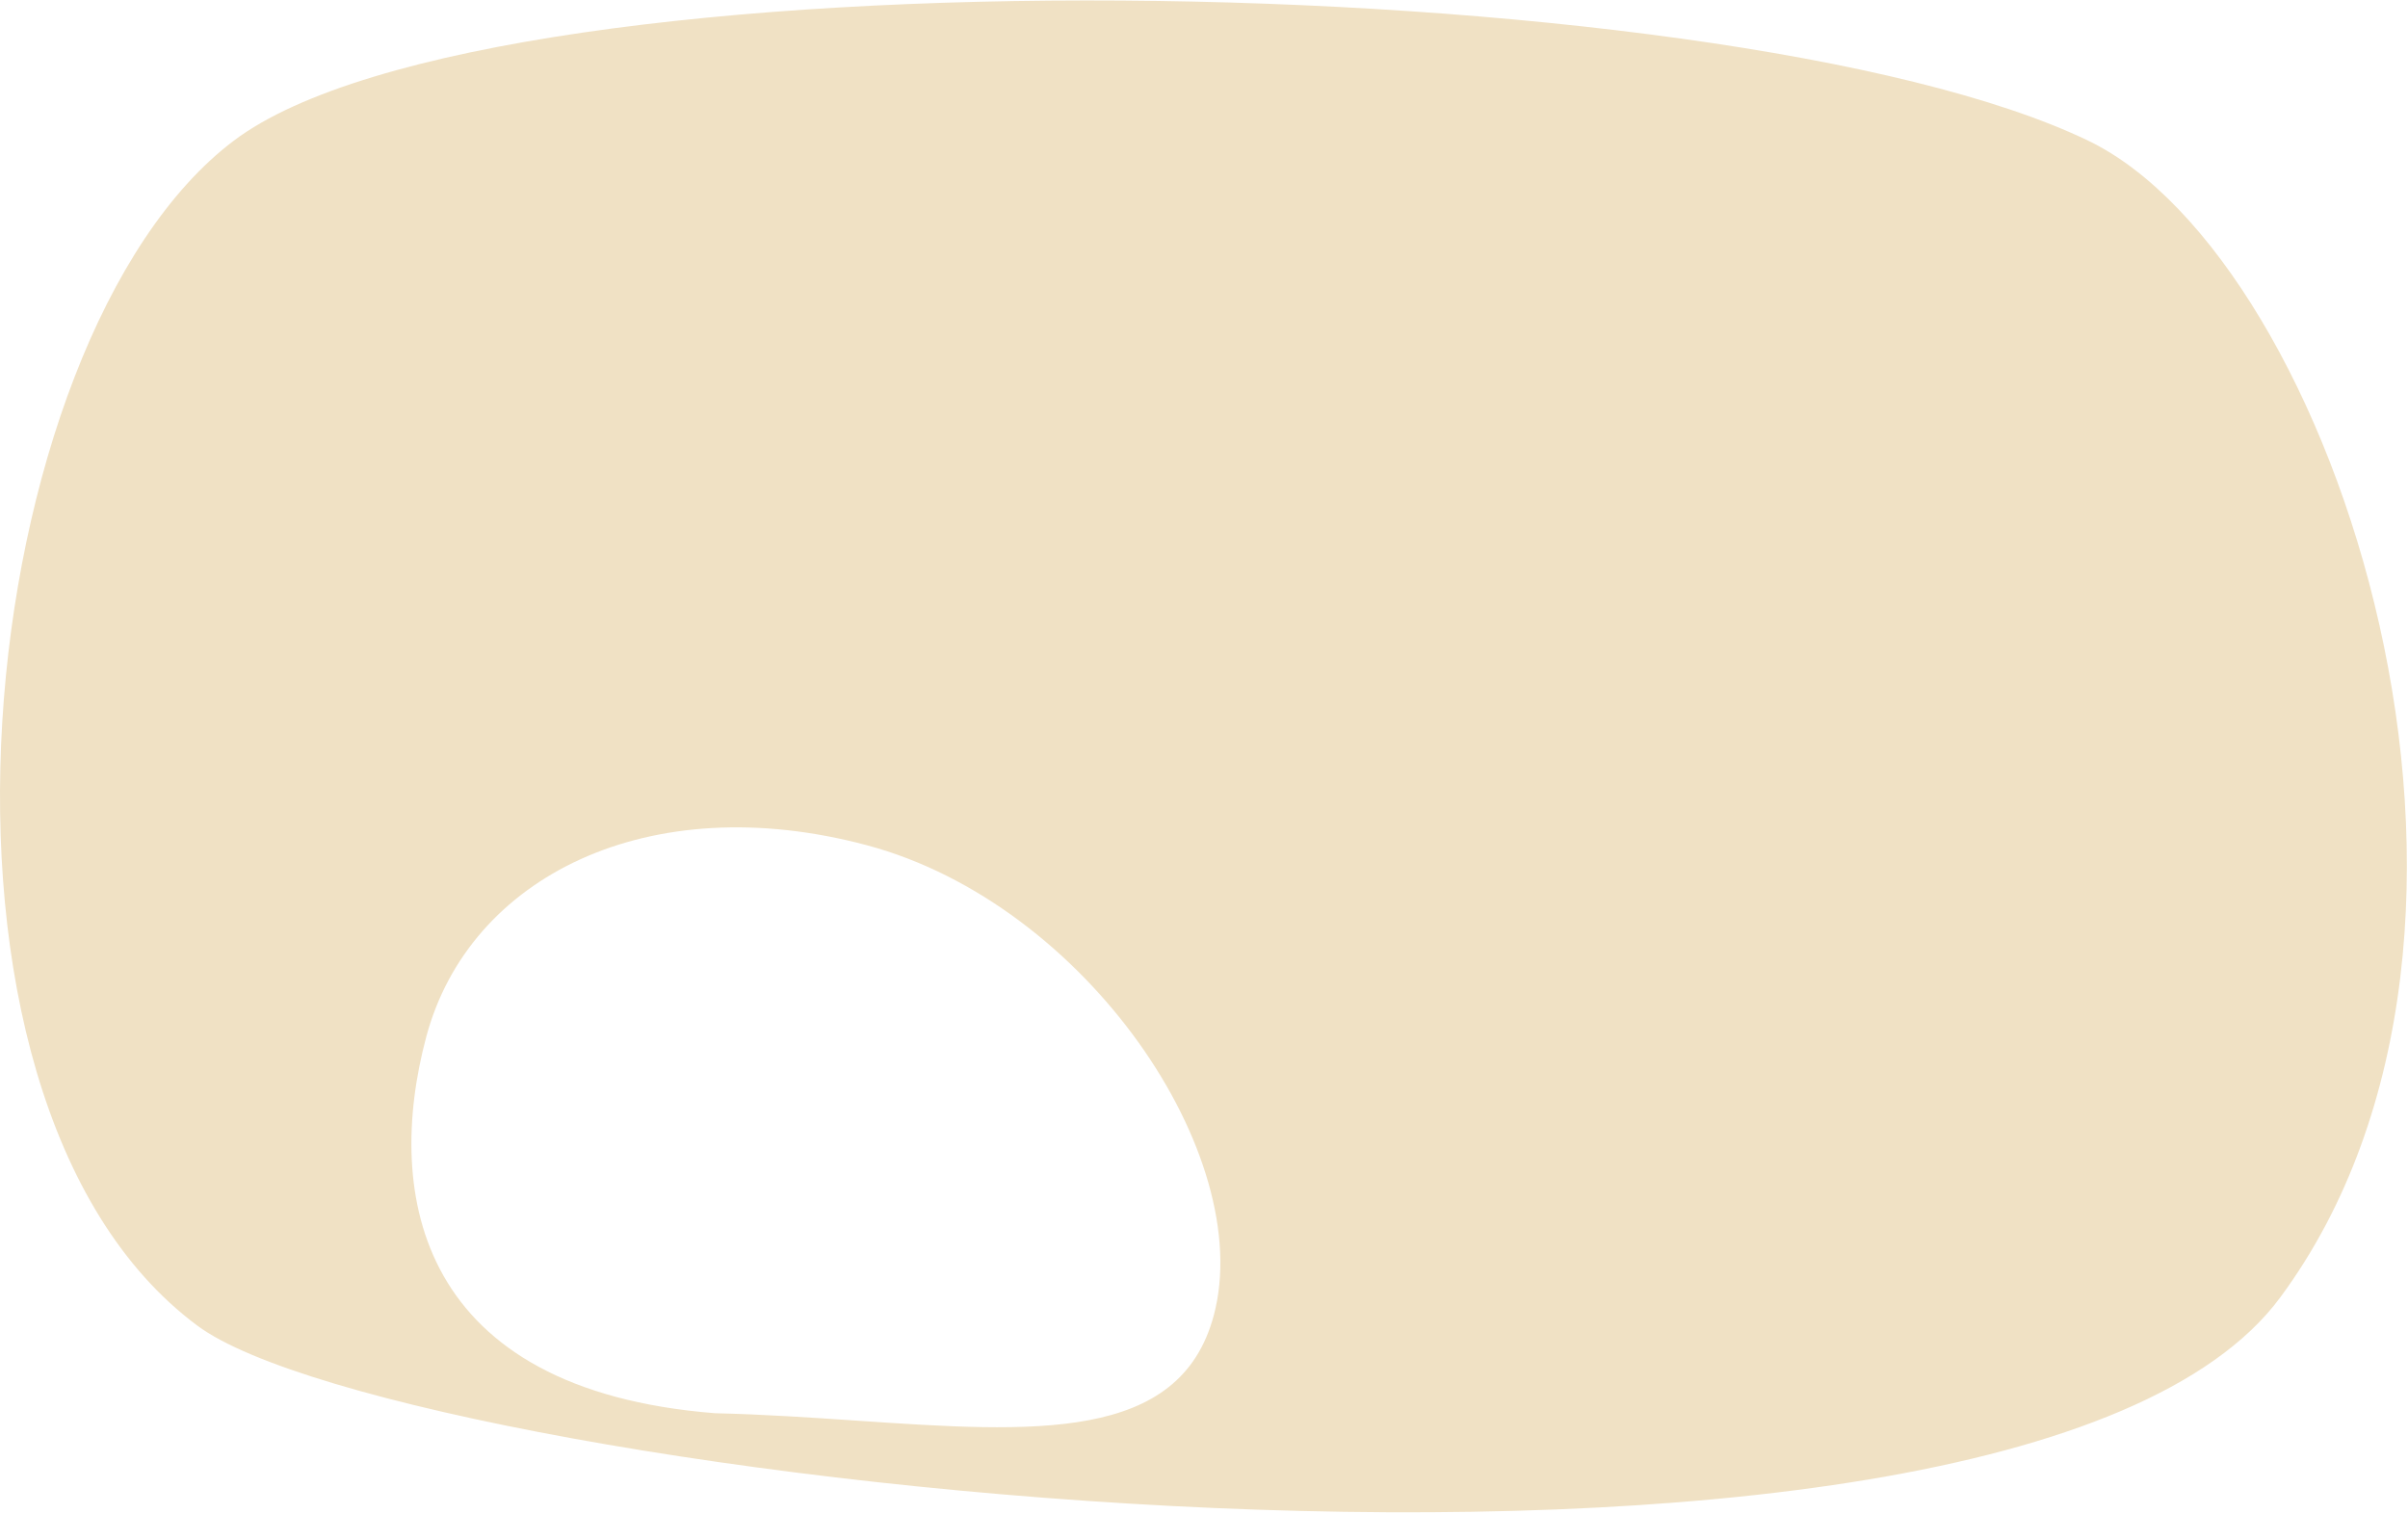 <svg width="1382" height="869" viewBox="0 0 1382 869" fill="none" xmlns="http://www.w3.org/2000/svg">
<path fill-rule="evenodd" clip-rule="evenodd" d="M1308.8 744.533C1152.16 956.894 232.587 849.494 113.291 760.907C-63.052 629.957 -15.94 194.026 134.176 80.752C284.292 -32.522 988.412 -20.437 1198.48 80.752C1340.31 149.072 1465.45 532.172 1308.8 744.533ZM696.601 755.049C721.116 663.559 623.419 518.884 497.72 485.203C372.021 451.522 269.193 503.462 244.678 594.953C220.163 686.443 240.359 797.743 410.38 811.159C438.101 811.799 465.366 813.641 491.421 815.401C593.538 822.299 677.07 827.942 696.601 755.049Z" fill="#F0E1C4"/>
</svg>
